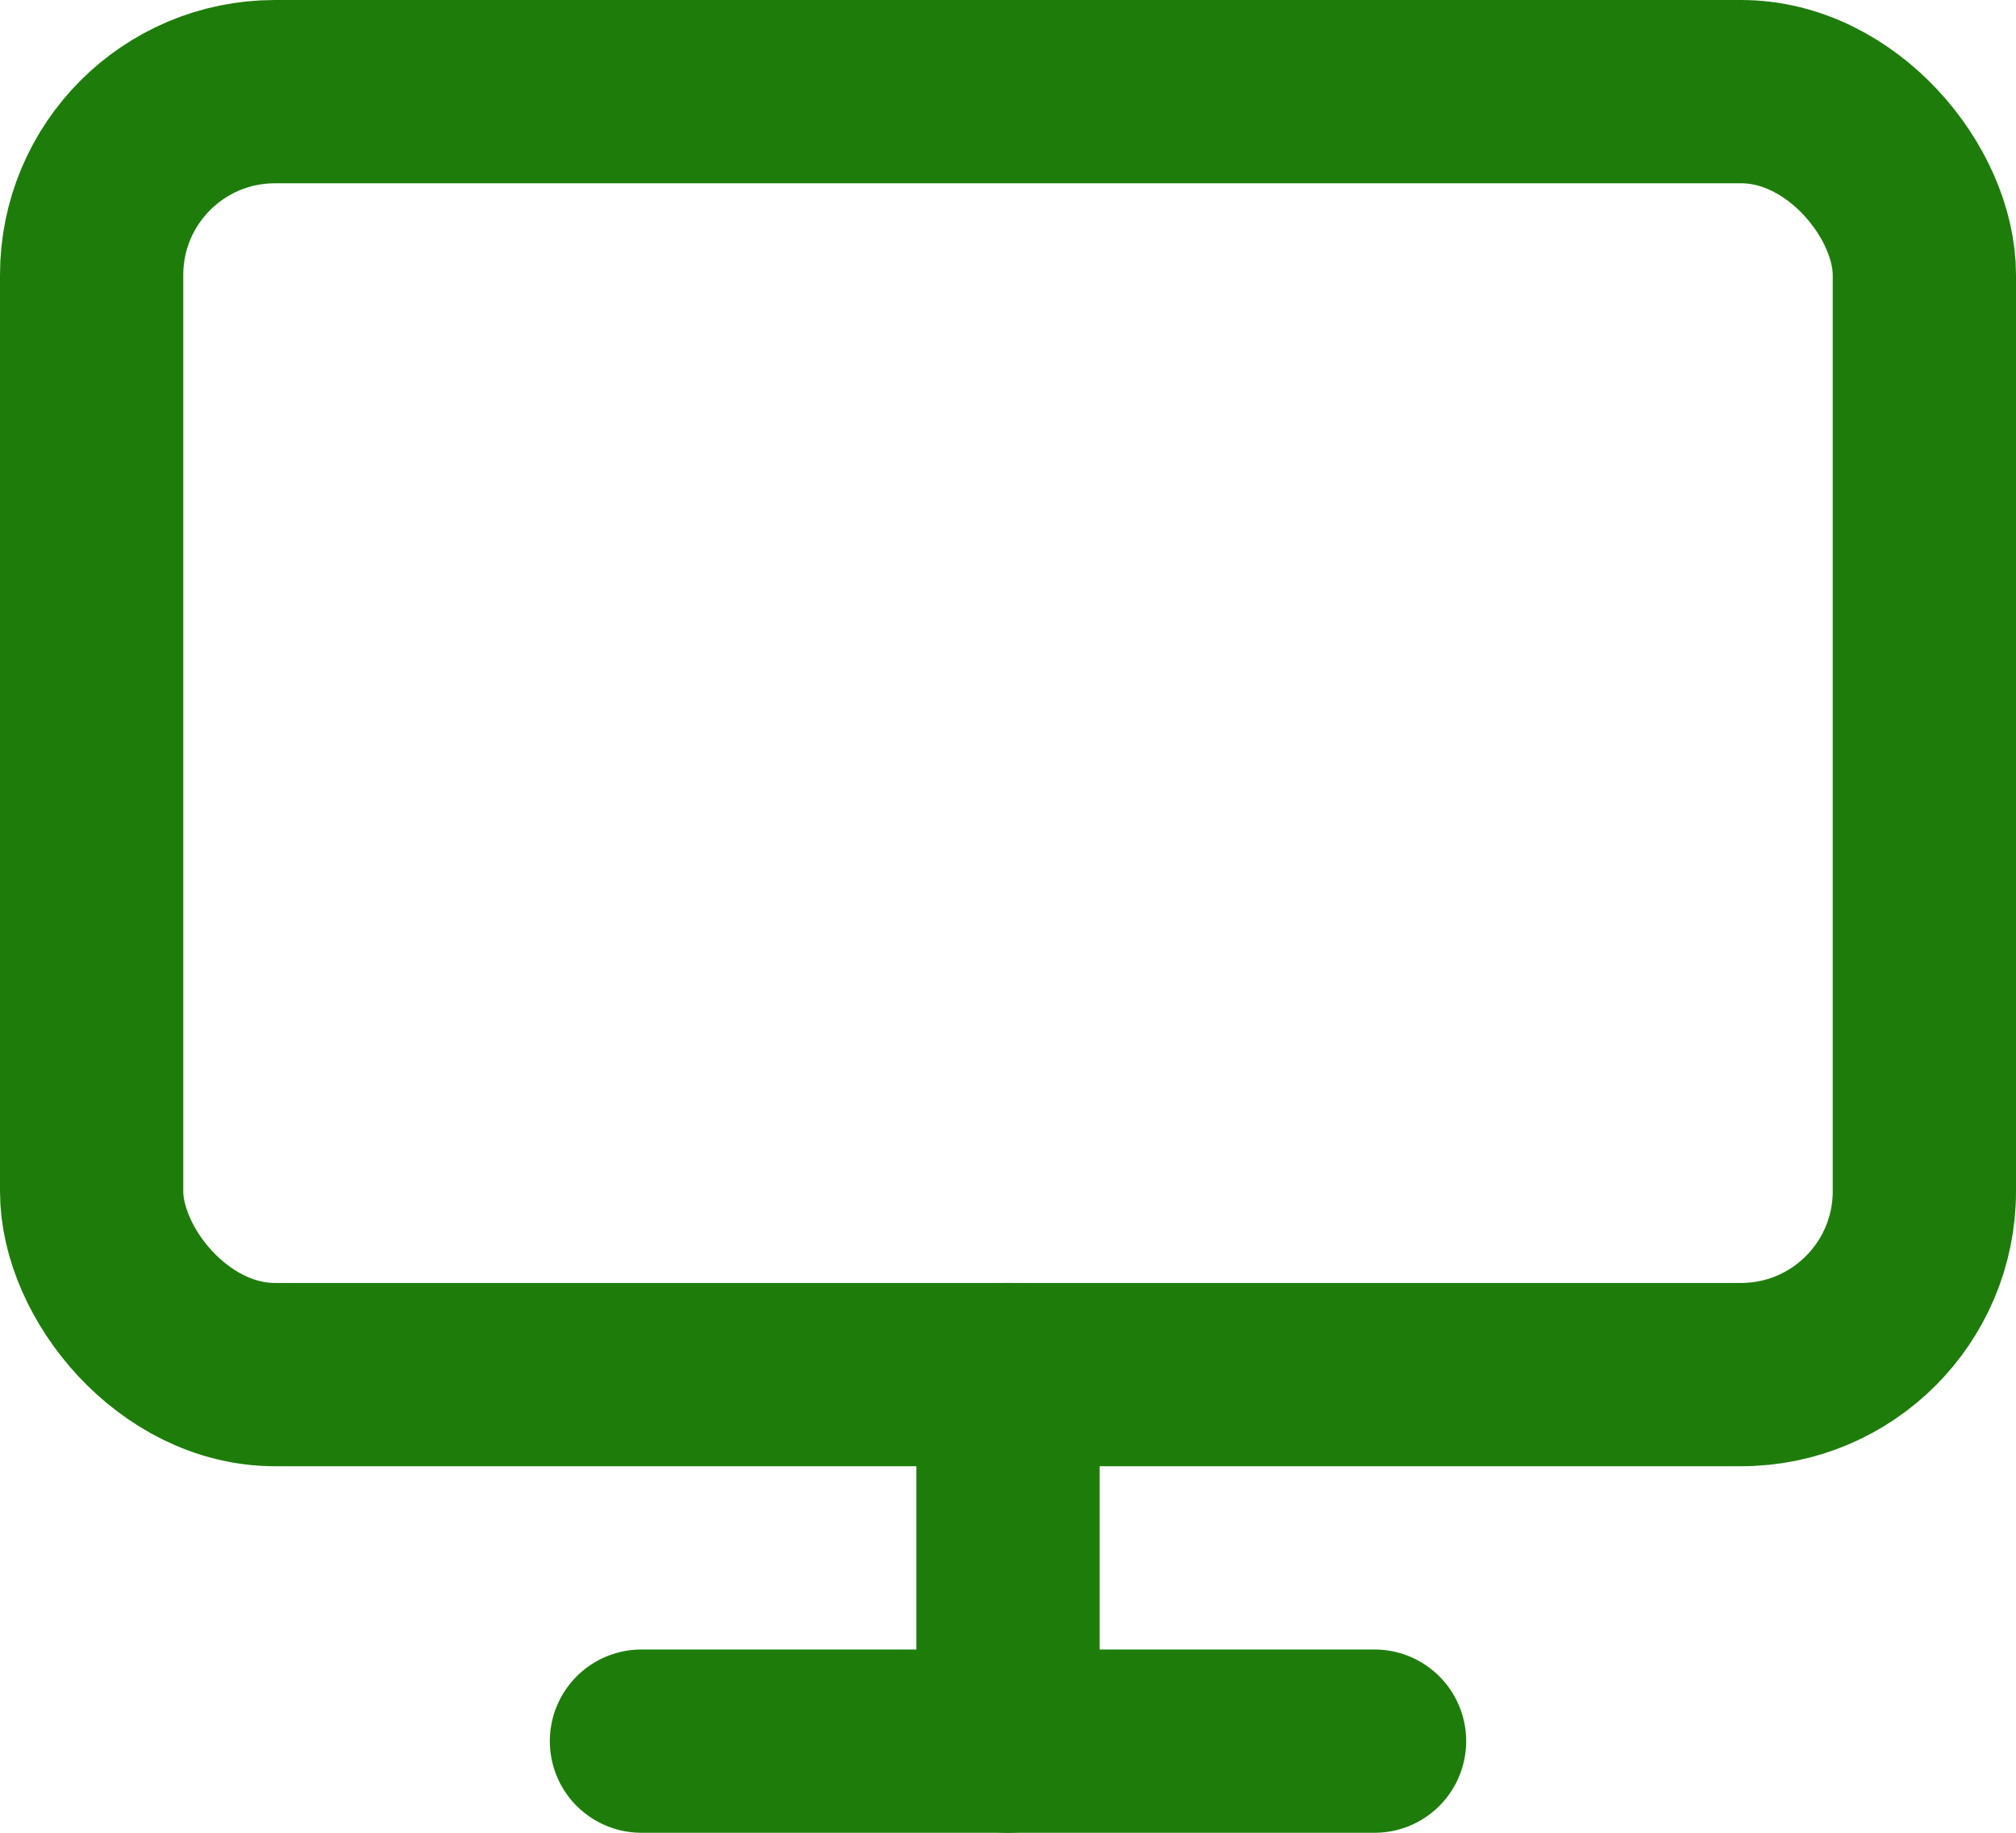 <?xml version="1.0" encoding="UTF-8"?>
<svg width="22px" height="20px" viewBox="0 0 22 20" version="1.1" xmlns="http://www.w3.org/2000/svg" xmlns:xlink="http://www.w3.org/1999/xlink">
    <!-- Generator: Sketch 52.5 (67469) - http://www.bohemiancoding.com/sketch -->
    <title>monitor</title>
    <desc>Created with Sketch.</desc>
    <g id="Desktop" stroke="none" stroke-width="1" fill="none" fill-rule="evenodd" stroke-linecap="round" stroke-linejoin="round">
        <g id="Notas-de-corte-hijo" transform="translate(-344, -1252)" stroke="#1E7D0A" stroke-width="2">
            <g id="monitor" transform="translate(345, 1253)">
                <rect id="Rectangle-path" x="0" y="0" width="20" height="14" rx="2"></rect>
                <path d="M6,18 L14,18" id="Shape"></path>
                <path d="M10,14 L10,18" id="Shape"></path>
            </g>
        </g>
    </g>
</svg>